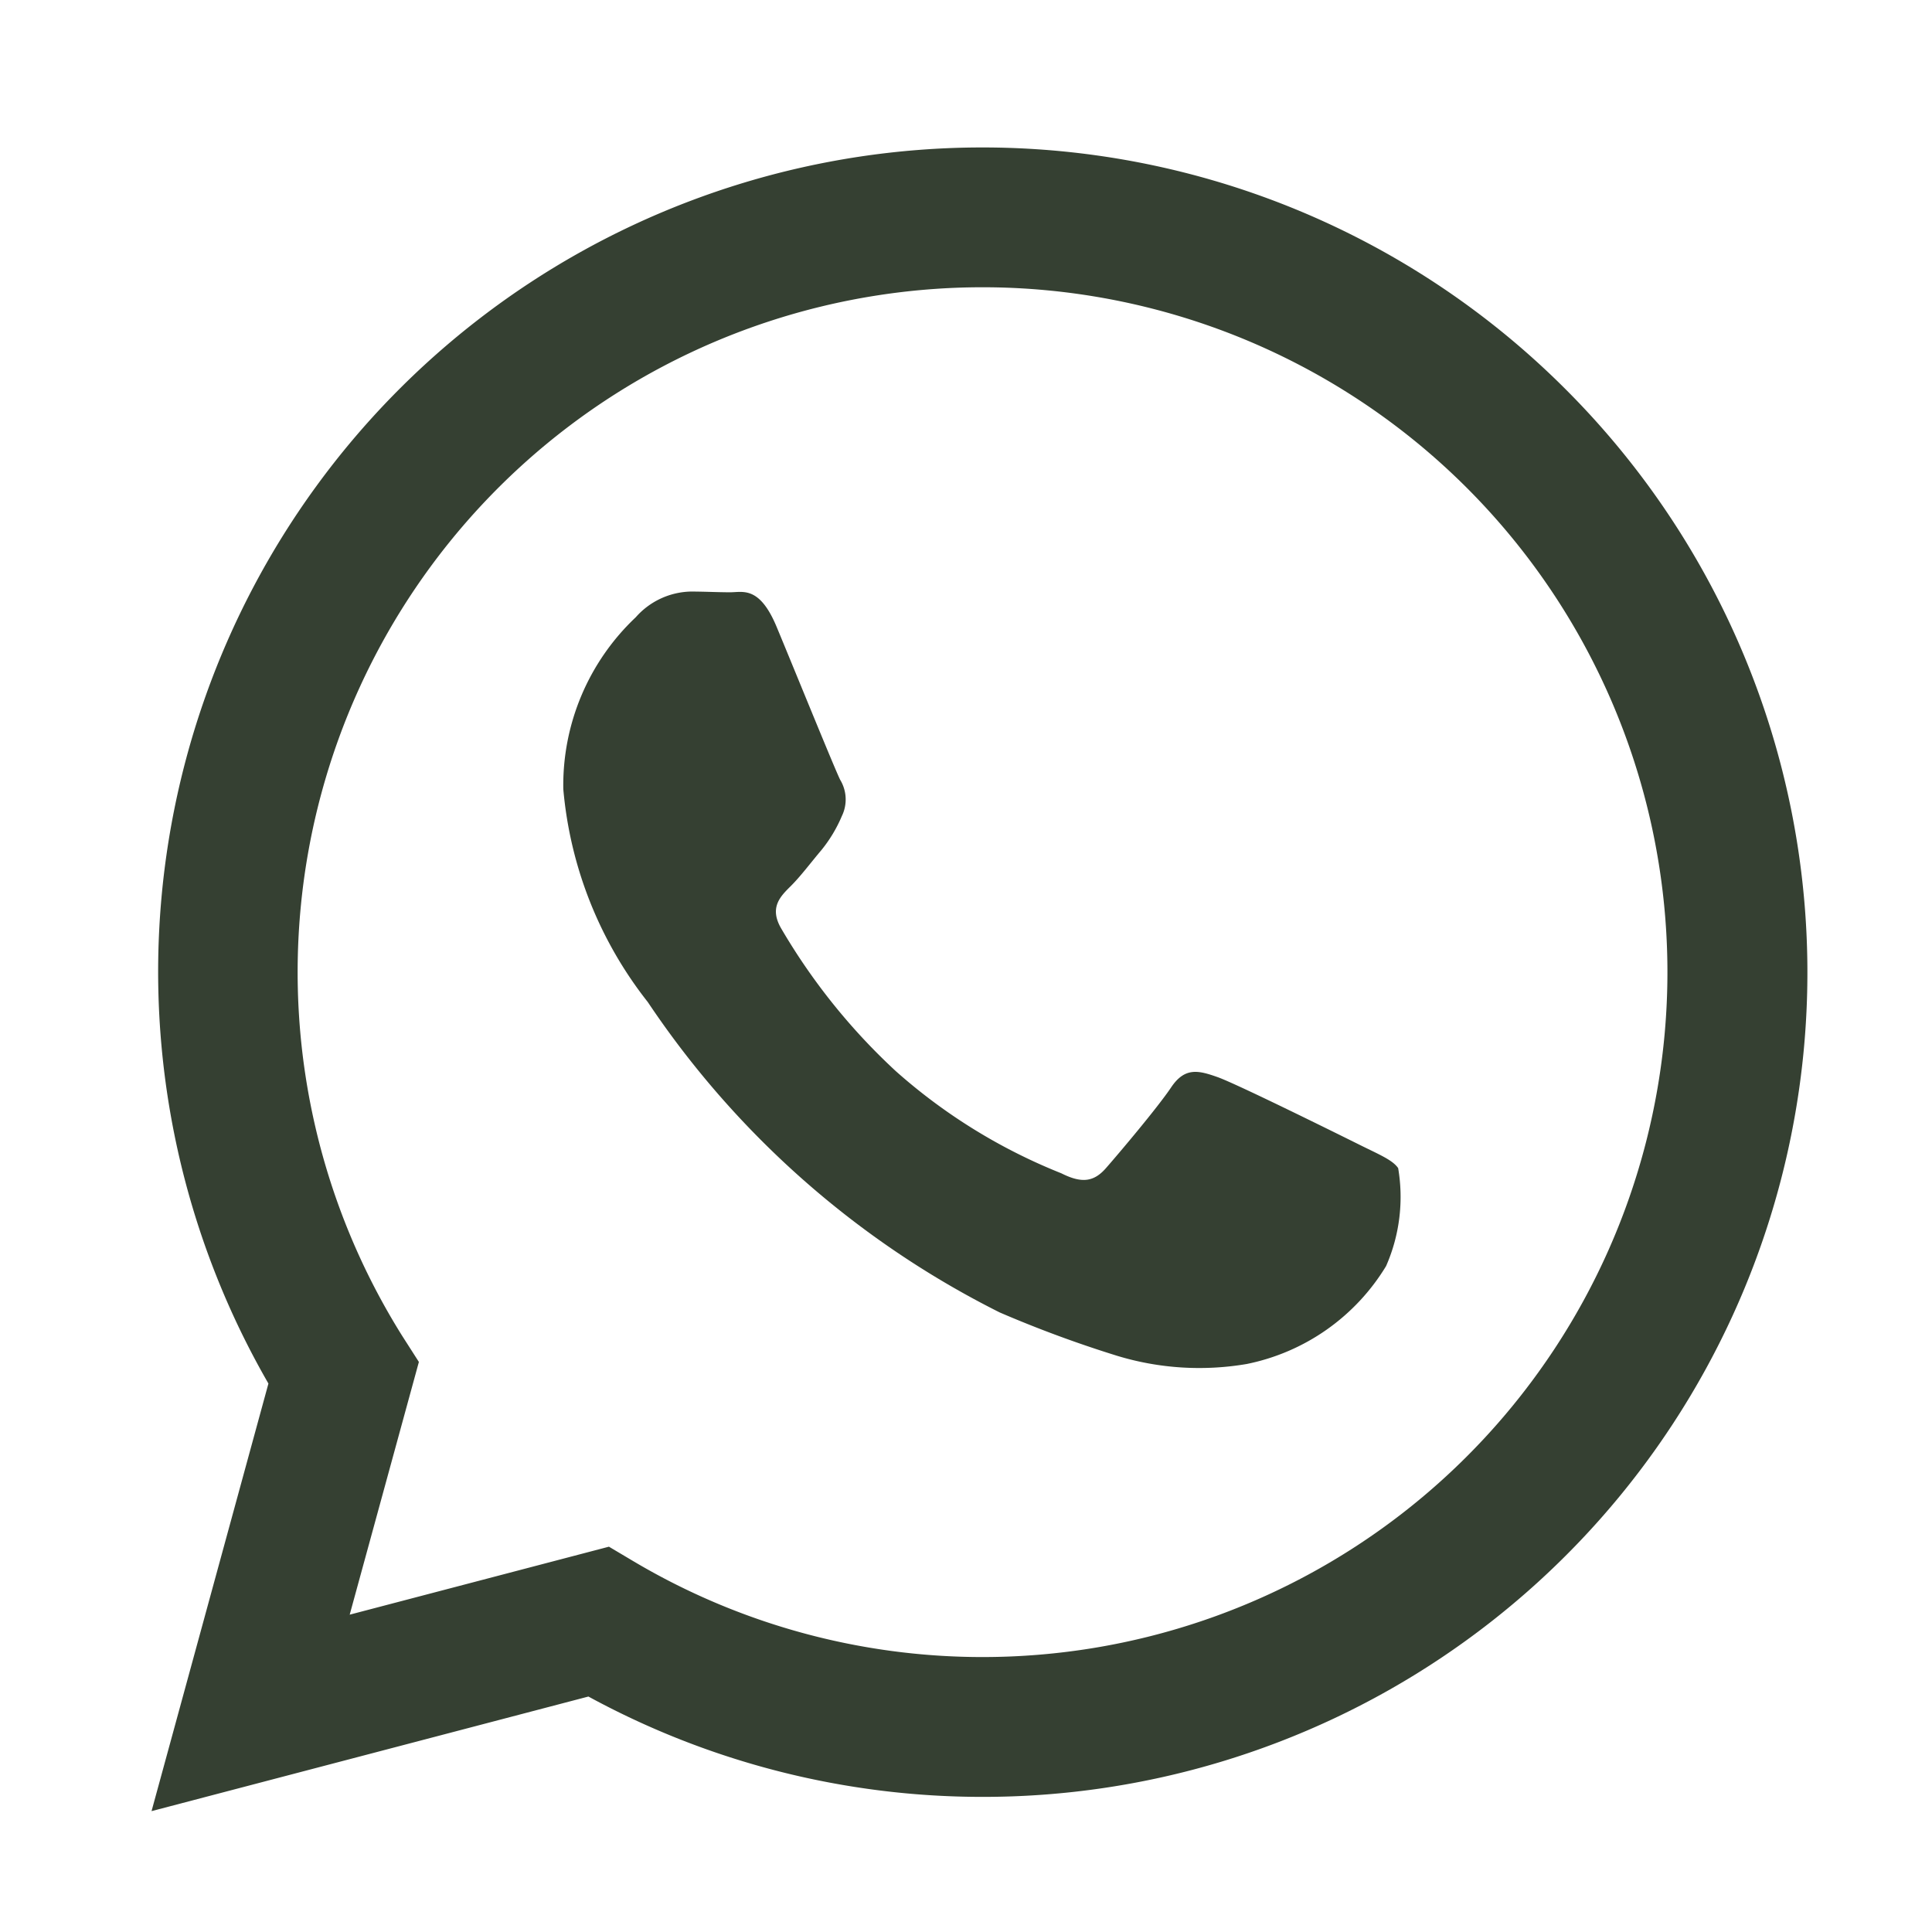 <svg xmlns="http://www.w3.org/2000/svg" xmlns:xlink="http://www.w3.org/1999/xlink" width="16" height="16" viewBox="0 0 16 16">
  <defs>
    <clipPath id="clip-path">
      <rect id="Retângulo_65" data-name="Retângulo 65" width="16" height="16" transform="translate(1604 45)" fill="#354032" stroke="#707070" stroke-width="1"/>
    </clipPath>
  </defs>
  <g id="wpp" transform="translate(-1604 -45)" clip-path="url(#clip-path)">
    <g id="_843786_whatsapp_icon_8_" data-name="843786_whatsapp_icon (8)" transform="translate(1605.255 46.222)">
      <path id="Caminho_71" data-name="Caminho 71" d="M13.033,3.124A6.826,6.826,0,0,0,2.291,11.359L1.323,14.9l3.618-.949a6.819,6.819,0,0,0,3.261.831h0A6.827,6.827,0,0,0,13.033,3.124Zm-4.828,10.5h0a5.664,5.664,0,0,1-2.887-.791l-.207-.123-2.147.563.573-2.093L3.4,10.966a5.672,5.672,0,1,1,4.805,2.658Z" transform="translate(-1.323 -1.123)" fill="#354032" fill-rule="evenodd"/>
      <path id="Caminho_72" data-name="Caminho 72" d="M11.869,9.97c-.171-.085-1.009-.5-1.165-.555s-.27-.085-.384.085-.44.555-.54.669-.2.128-.369.043a4.657,4.657,0,0,1-1.371-.846,5.14,5.14,0,0,1-.949-1.181c-.1-.171-.011-.263.075-.348s.171-.2.256-.3a1.164,1.164,0,0,0,.171-.284.314.314,0,0,0-.014-.3c-.043-.085-.384-.925-.526-1.266S6.773,5.4,6.668,5.4s-.213-.006-.327-.006a.626.626,0,0,0-.455.213,1.913,1.913,0,0,0-.6,1.423,3.317,3.317,0,0,0,.7,1.764A7.6,7.6,0,0,0,8.9,11.364a9.79,9.79,0,0,0,.972.359,2.337,2.337,0,0,0,1.074.068A1.756,1.756,0,0,0,12.1,10.98a1.425,1.425,0,0,0,.1-.811C12.153,10.1,12.039,10.055,11.869,9.97Z" transform="translate(-1.876 -1.717)" fill="#354032" fill-rule="evenodd"/>
    </g>
  </g>
</svg>
